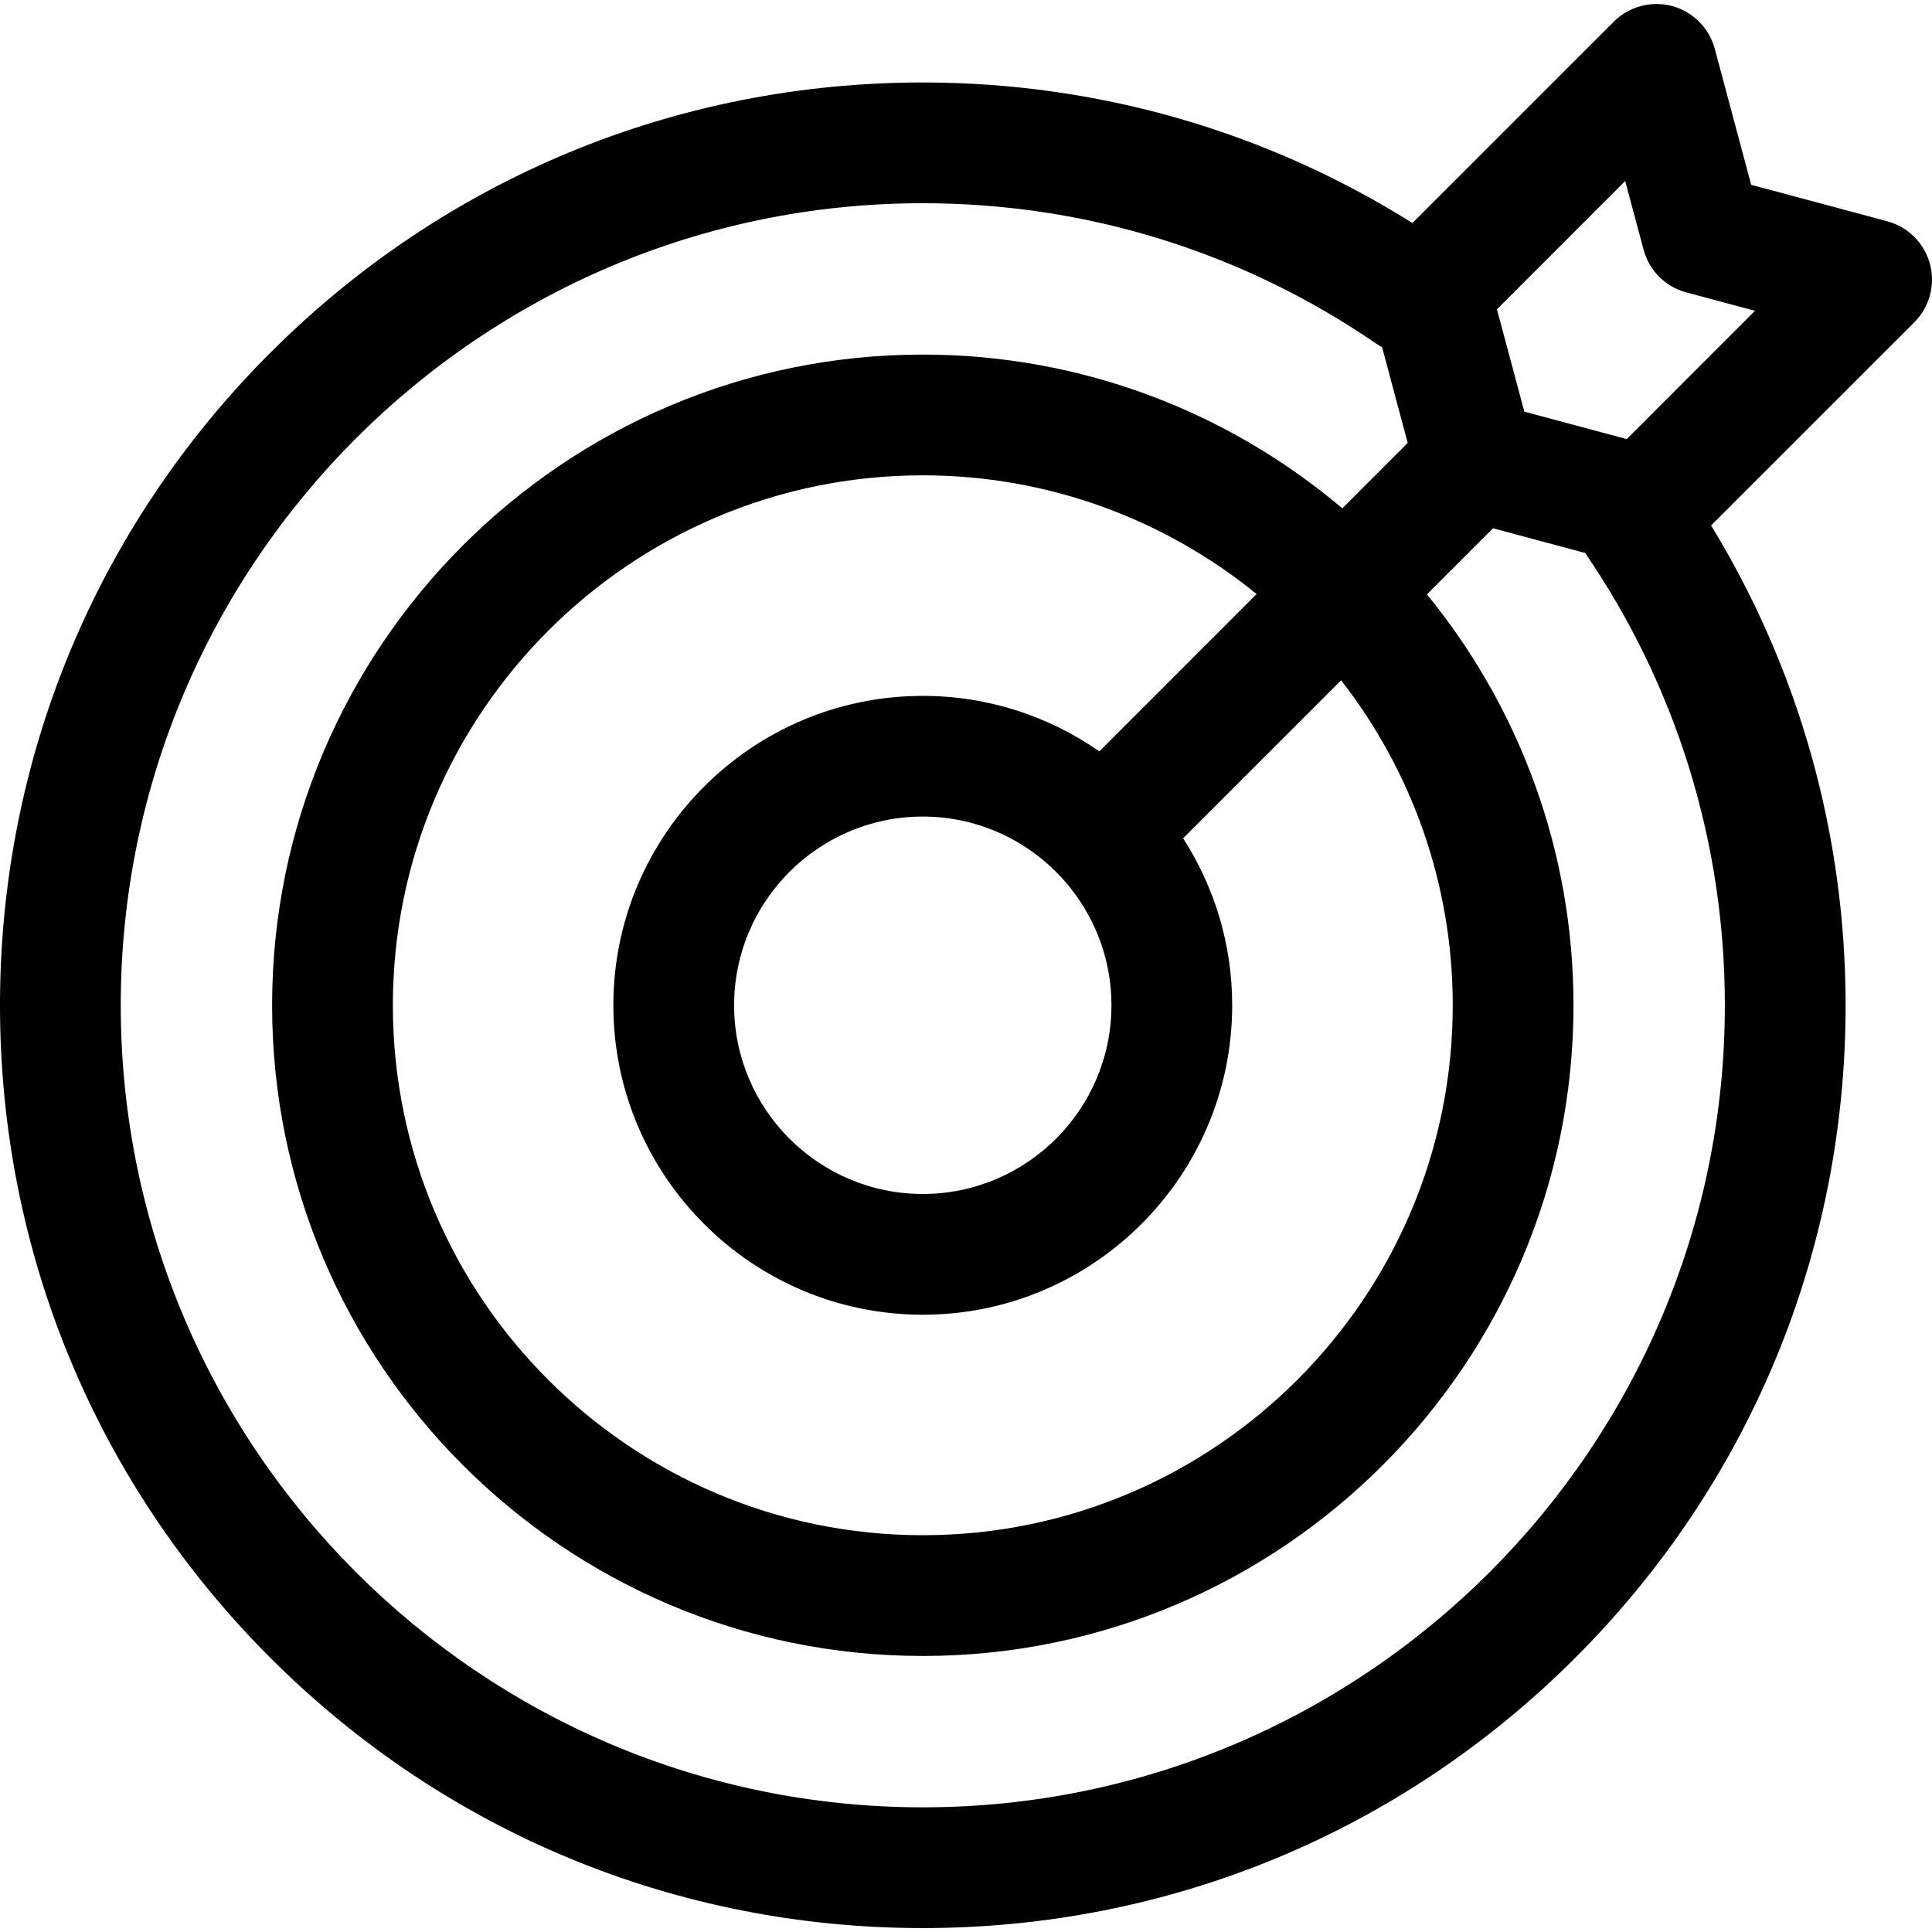 <svg width="32" height="32" viewBox="0 0 32 32" fill="none" xmlns="http://www.w3.org/2000/svg">
<g clip-path="url(#clip0_4768_2224)">
<path d="M31.966 4.372C31.873 4.027 31.604 3.757 31.259 3.665L29.005 3.061L28.402 0.808C28.309 0.462 28.04 0.193 27.695 0.1C27.35 0.008 26.981 0.107 26.729 0.359L23.394 3.694C20.965 2.169 18.175 1.366 15.284 1.366C11.202 1.366 7.364 2.956 4.477 5.843C1.59 8.73 0 12.568 0 16.651C0 20.733 1.59 24.571 4.477 27.458C7.364 30.345 11.202 31.935 15.284 31.935C19.367 31.935 23.205 30.345 26.092 27.458C28.979 24.571 30.569 20.733 30.569 16.651C30.569 13.825 29.801 11.095 28.341 8.703L31.707 5.338C31.96 5.085 32.058 4.717 31.966 4.372ZM18.409 16.651C18.409 18.374 17.007 19.776 15.284 19.776C13.561 19.776 12.159 18.374 12.159 16.651C12.159 14.927 13.561 13.525 15.284 13.525C17.007 13.525 18.409 14.927 18.409 16.651ZM18.208 12.445C17.378 11.866 16.37 11.526 15.284 11.526C12.458 11.526 10.159 13.825 10.159 16.651C10.159 19.477 12.458 21.776 15.284 21.776C18.11 21.776 20.409 19.477 20.409 16.651C20.409 15.632 20.11 14.683 19.596 13.885L22.213 11.268C23.371 12.755 24.062 14.624 24.062 16.651C24.062 21.491 20.124 25.428 15.284 25.428C10.444 25.428 6.507 21.491 6.507 16.651C6.507 11.811 10.444 7.873 15.284 7.873C17.378 7.873 19.303 8.611 20.813 9.839L18.208 12.445ZM15.284 29.935C7.959 29.935 2 23.976 2 16.651C2 9.325 7.959 3.366 15.284 3.366C17.985 3.366 20.584 4.172 22.8 5.696C22.83 5.717 22.861 5.735 22.892 5.752L23.316 7.336L22.233 8.419C20.355 6.832 17.93 5.873 15.284 5.873C9.342 5.873 4.507 10.708 4.507 16.651C4.507 22.593 9.342 27.428 15.284 27.428C21.227 27.428 26.062 22.593 26.062 16.651C26.062 14.072 25.151 11.702 23.635 9.845L24.73 8.75L26.255 9.159C27.769 11.371 28.569 13.961 28.569 16.651C28.569 23.976 22.609 29.935 15.284 29.935ZM26.944 7.273L25.248 6.818L24.794 5.123L26.918 2.998L27.223 4.136C27.315 4.481 27.585 4.751 27.93 4.843L29.068 5.148L26.944 7.273Z" fill="black"/>
</g>
<defs>
<clipPath id="clip0_4768_2224">
<rect width="32" height="32" fill="white"/>
</clipPath>
</defs>
</svg>
